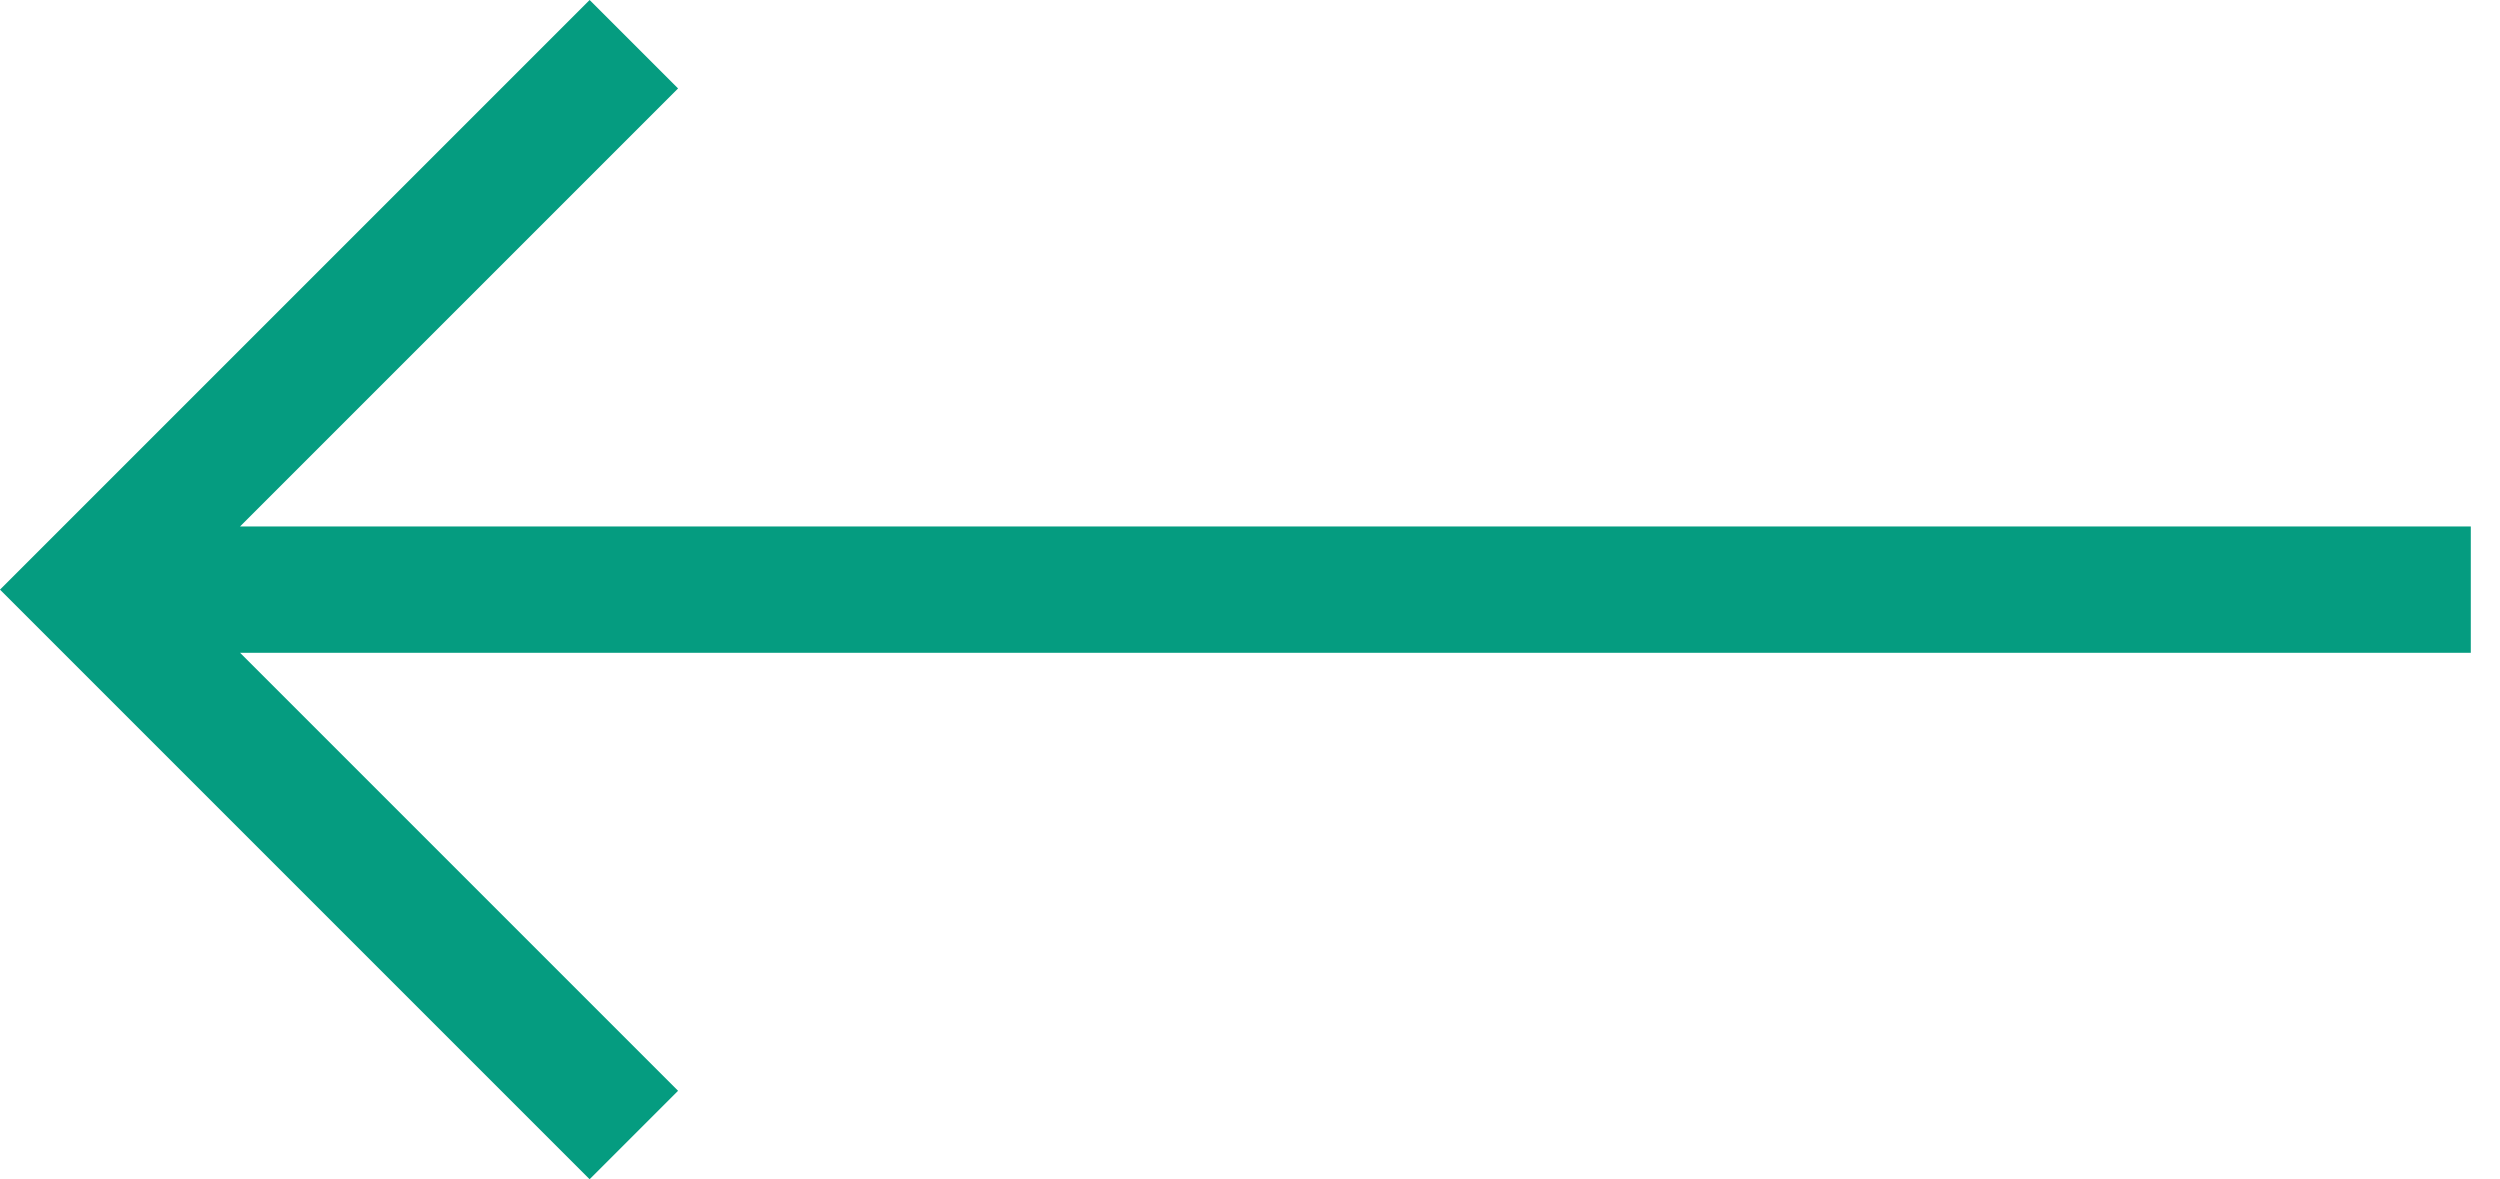 <?xml version="1.0" encoding="UTF-8"?> <svg xmlns="http://www.w3.org/2000/svg" width="53" height="25" viewBox="0 0 53 25" fill="none"> <path d="M12.5 25L0 12.5L12.5 0L14.375 1.875L5.089 11.161H52.381V13.839H5.089L14.375 23.125L12.5 25Z" fill="#059C80"></path> </svg> 